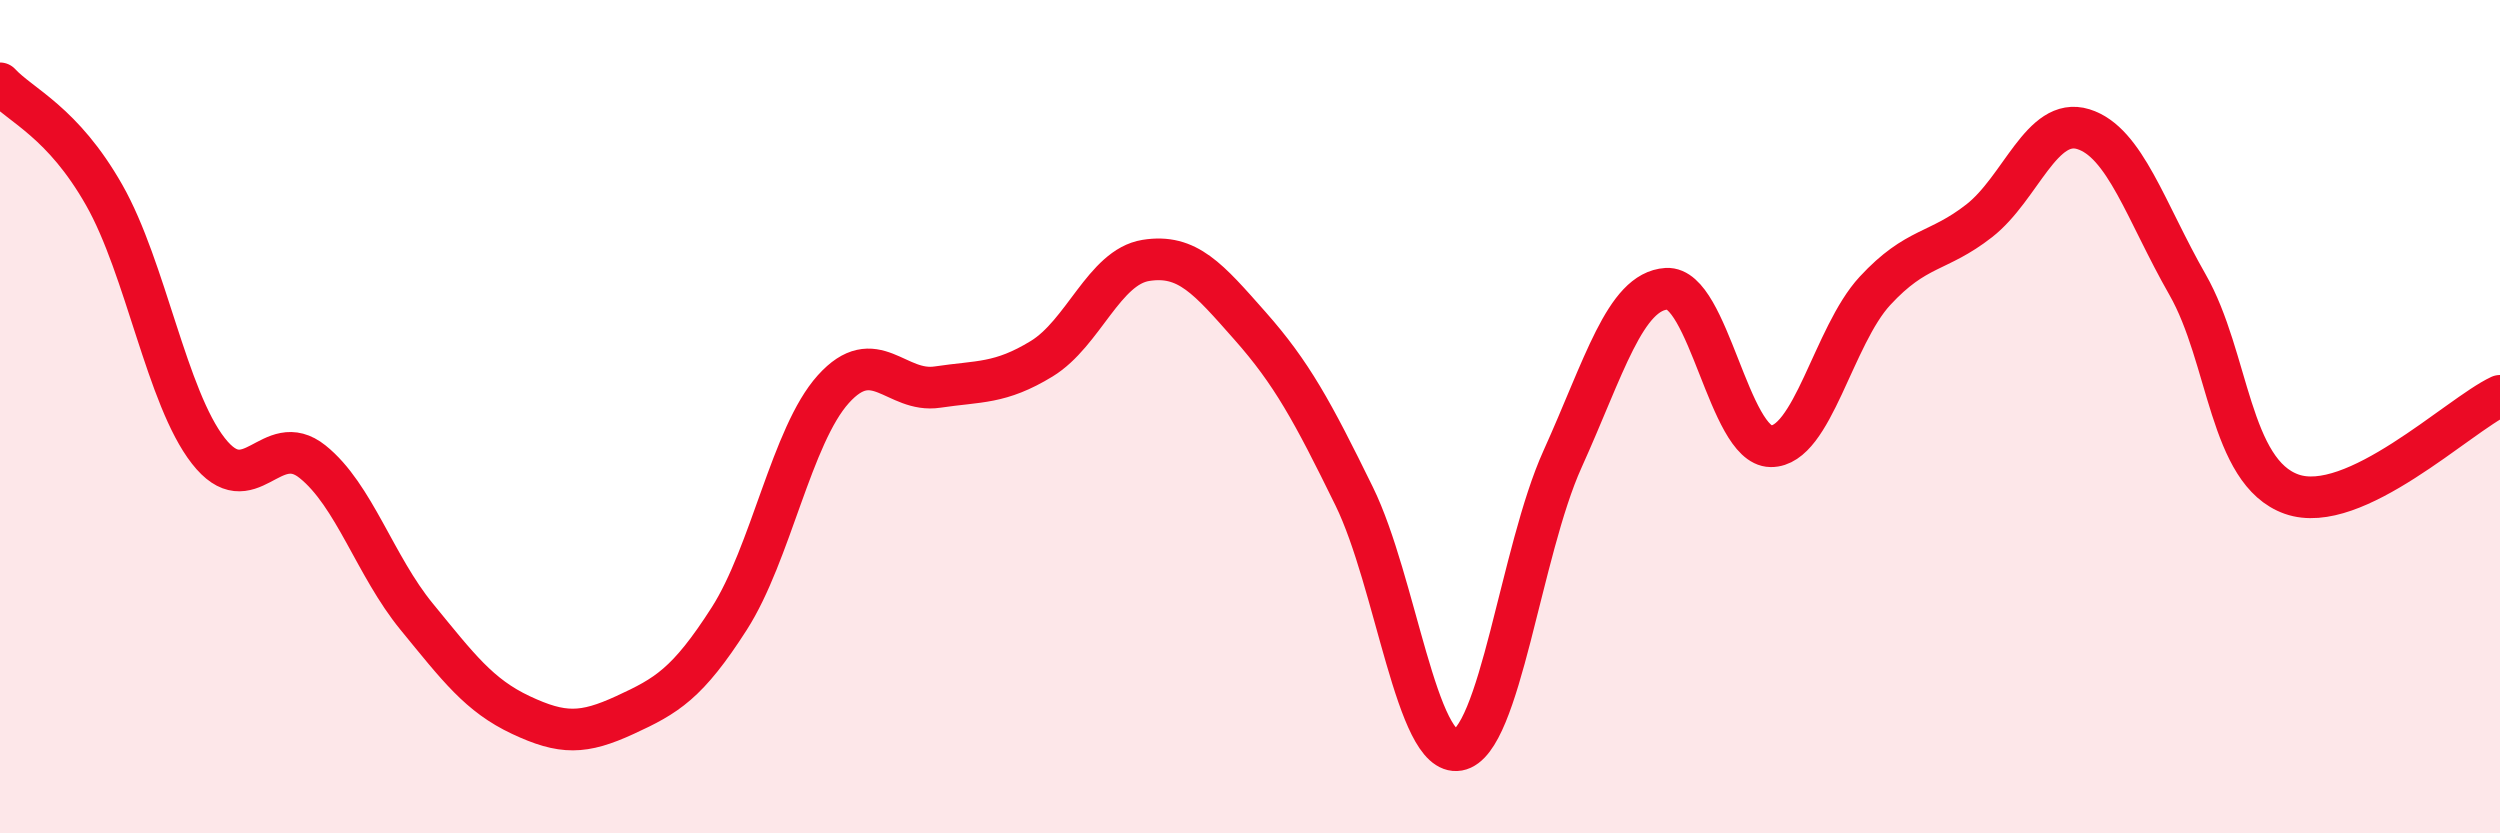 
    <svg width="60" height="20" viewBox="0 0 60 20" xmlns="http://www.w3.org/2000/svg">
      <path
        d="M 0,2 C 0.5,2.54 1.5,2.92 2.5,4.68 C 3.5,6.44 4,9.54 5,10.82 C 6,12.1 6.5,10.28 7.5,11.08 C 8.5,11.88 9,13.58 10,14.8 C 11,16.02 11.5,16.69 12.5,17.16 C 13.5,17.63 14,17.62 15,17.16 C 16,16.7 16.5,16.41 17.5,14.85 C 18.5,13.29 19,10.45 20,9.34 C 21,8.23 21.5,9.44 22.5,9.29 C 23.5,9.14 24,9.22 25,8.61 C 26,8 26.5,6.41 27.5,6.25 C 28.5,6.09 29,6.69 30,7.82 C 31,8.95 31.5,9.87 32.5,11.91 C 33.5,13.95 34,18.18 35,18 C 36,17.82 36.5,13.23 37.5,11.02 C 38.5,8.81 39,6.99 40,6.93 C 41,6.87 41.5,10.7 42.5,10.71 C 43.5,10.72 44,8.06 45,6.98 C 46,5.9 46.5,6.08 47.5,5.3 C 48.5,4.52 49,2.79 50,3.1 C 51,3.41 51.5,5.08 52.5,6.83 C 53.5,8.58 53.5,11.33 55,11.86 C 56.5,12.39 59,9.97 60,9.5L60 20L0 20Z"
        fill="#EB0A25"
        opacity="0.1"
        stroke-linecap="round"
        stroke-linejoin="round"
      />
      <path
        d="M 0,2 C 0.5,2.54 1.5,2.92 2.5,4.68 C 3.5,6.44 4,9.54 5,10.82 C 6,12.1 6.5,10.28 7.5,11.08 C 8.5,11.88 9,13.58 10,14.8 C 11,16.02 11.5,16.69 12.5,17.16 C 13.5,17.63 14,17.62 15,17.16 C 16,16.7 16.5,16.41 17.5,14.85 C 18.5,13.29 19,10.45 20,9.34 C 21,8.23 21.5,9.44 22.5,9.29 C 23.5,9.14 24,9.22 25,8.61 C 26,8 26.5,6.41 27.5,6.25 C 28.5,6.09 29,6.69 30,7.82 C 31,8.95 31.5,9.87 32.5,11.91 C 33.5,13.95 34,18.18 35,18 C 36,17.82 36.5,13.23 37.5,11.02 C 38.5,8.81 39,6.99 40,6.93 C 41,6.87 41.5,10.7 42.5,10.71 C 43.5,10.72 44,8.06 45,6.98 C 46,5.9 46.5,6.08 47.5,5.3 C 48.5,4.52 49,2.79 50,3.1 C 51,3.41 51.5,5.08 52.5,6.83 C 53.5,8.58 53.5,11.33 55,11.86 C 56.5,12.39 59,9.97 60,9.5"
        stroke="#EB0A25"
        stroke-width="1"
        fill="none"
        stroke-linecap="round"
        stroke-linejoin="round"
      />
    </svg>
  